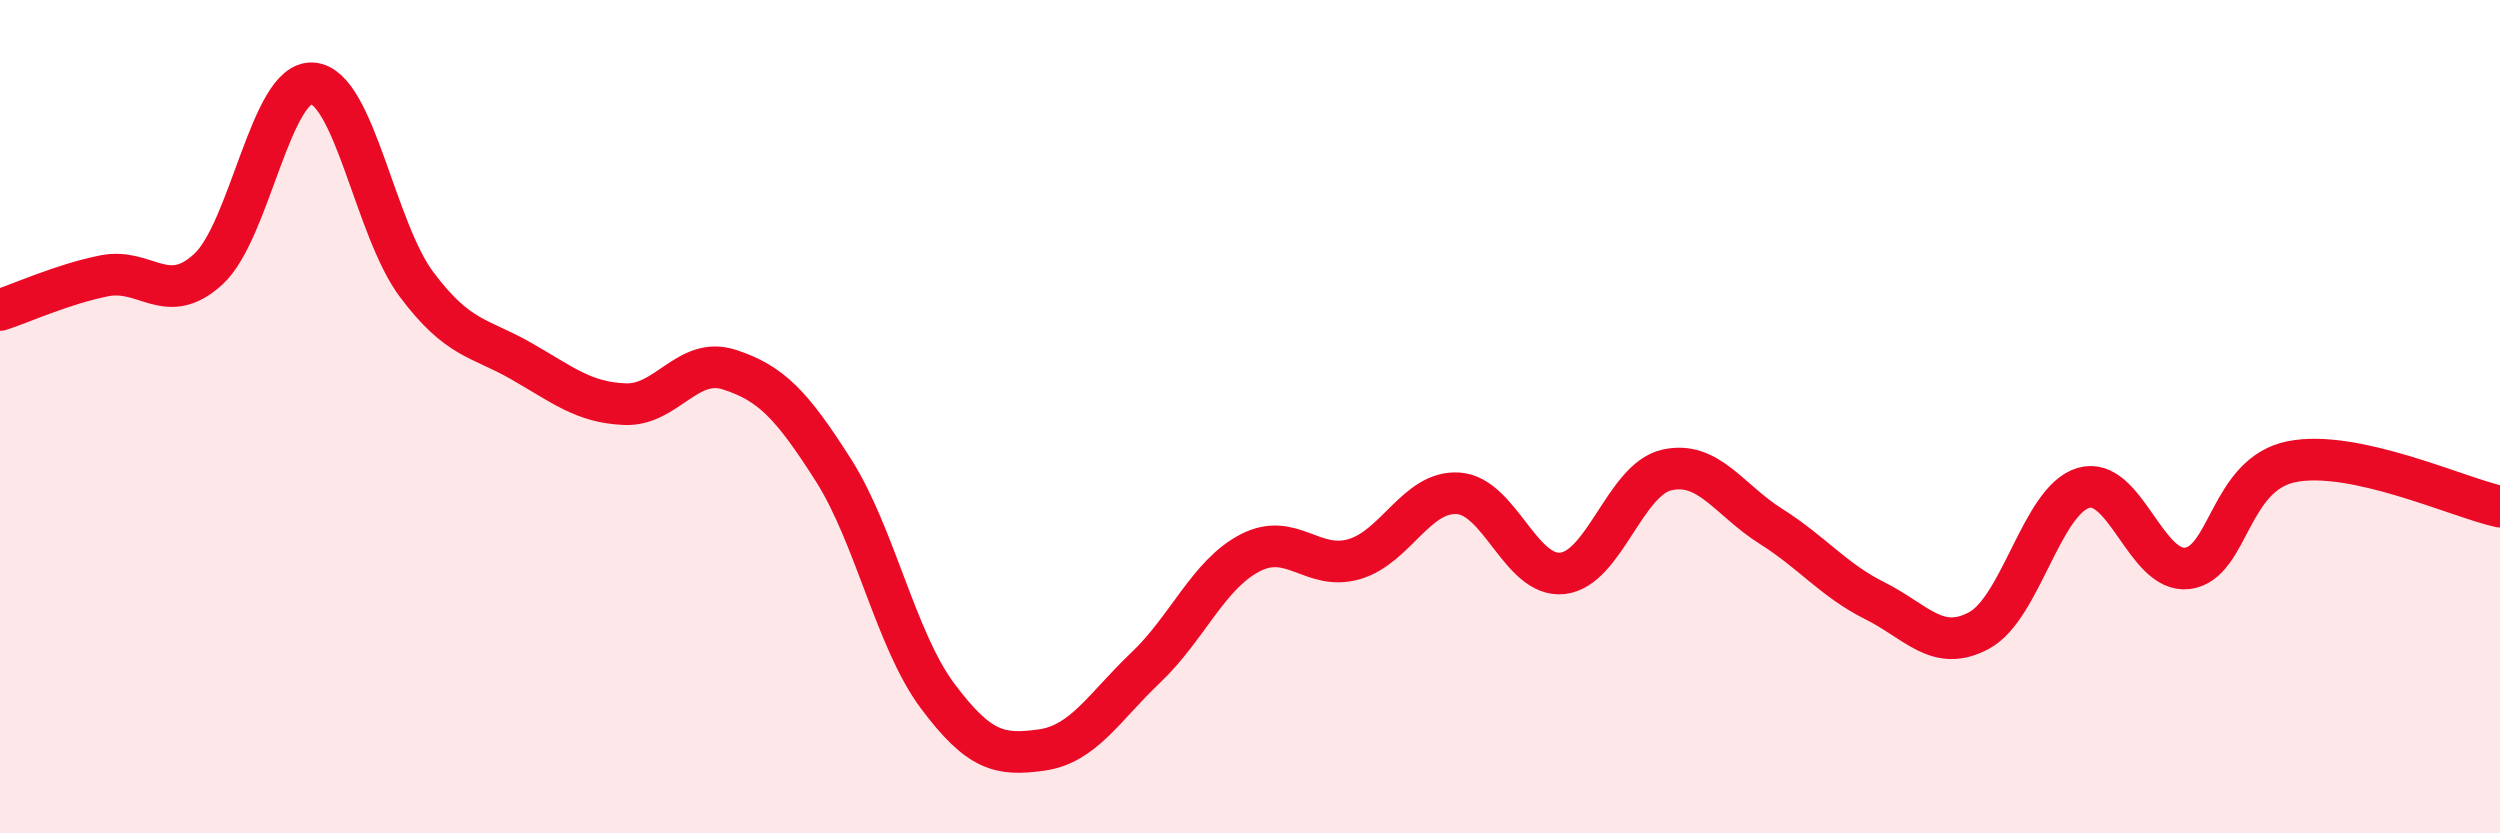 
    <svg width="60" height="20" viewBox="0 0 60 20" xmlns="http://www.w3.org/2000/svg">
      <path
        d="M 0,7.44 C 0.5,7.28 1.5,6.82 2.5,6.62 C 3.5,6.42 4,7.38 5,6.46 C 6,5.54 6.5,1.93 7.5,2 C 8.5,2.07 9,5.5 10,6.83 C 11,8.16 11.5,8.09 12.5,8.66 C 13.5,9.23 14,9.66 15,9.7 C 16,9.74 16.5,8.55 17.5,8.87 C 18.5,9.19 19,9.71 20,11.28 C 21,12.85 21.5,15.36 22.5,16.7 C 23.5,18.04 24,18.14 25,18 C 26,17.86 26.5,16.97 27.5,16.02 C 28.5,15.07 29,13.79 30,13.27 C 31,12.75 31.5,13.71 32.5,13.42 C 33.5,13.13 34,11.77 35,11.84 C 36,11.91 36.5,13.87 37.5,13.76 C 38.5,13.65 39,11.51 40,11.28 C 41,11.05 41.5,12 42.5,12.63 C 43.5,13.26 44,13.92 45,14.42 C 46,14.92 46.5,15.67 47.5,15.13 C 48.5,14.59 49,12.01 50,11.71 C 51,11.41 51.5,13.77 52.5,13.64 C 53.5,13.51 53.5,11.38 55,11.08 C 56.5,10.78 59,11.94 60,12.16L60 20L0 20Z"
        fill="#EB0A25"
        opacity="0.1"
        stroke-linecap="round"
        stroke-linejoin="round"
      />
      <path
        d="M 0,7.44 C 0.5,7.28 1.5,6.82 2.5,6.62 C 3.5,6.42 4,7.38 5,6.46 C 6,5.54 6.5,1.93 7.5,2 C 8.5,2.07 9,5.5 10,6.83 C 11,8.16 11.5,8.09 12.5,8.66 C 13.5,9.23 14,9.66 15,9.7 C 16,9.74 16.5,8.55 17.5,8.87 C 18.5,9.19 19,9.71 20,11.28 C 21,12.85 21.5,15.36 22.5,16.7 C 23.5,18.04 24,18.14 25,18 C 26,17.86 26.5,16.97 27.5,16.02 C 28.5,15.07 29,13.79 30,13.27 C 31,12.75 31.5,13.71 32.5,13.42 C 33.5,13.13 34,11.77 35,11.84 C 36,11.91 36.5,13.87 37.5,13.76 C 38.5,13.65 39,11.51 40,11.28 C 41,11.05 41.5,12 42.5,12.63 C 43.5,13.26 44,13.92 45,14.42 C 46,14.92 46.5,15.67 47.5,15.13 C 48.5,14.59 49,12.01 50,11.71 C 51,11.41 51.5,13.77 52.5,13.64 C 53.5,13.51 53.5,11.38 55,11.08 C 56.5,10.78 59,11.94 60,12.16"
        stroke="#EB0A25"
        stroke-width="1"
        fill="none"
        stroke-linecap="round"
        stroke-linejoin="round"
      />
    </svg>
  